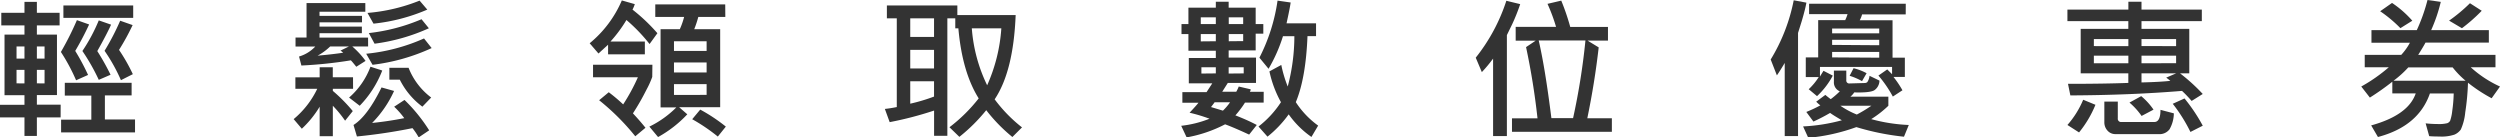 <svg xmlns="http://www.w3.org/2000/svg" viewBox="0 0 520.08 28.58"><title>h22</title><g id="圖層_2" data-name="圖層 2"><g id="Layer_2" data-name="Layer 2"><path d="M12.61,24.42H7.67v3.86H5.09V24.42H0V21.8H5.09v-2H.94V7.2H5.09V5.28H.27V2.66H5.09V.39H7.67V2.66h4.73V5.28H7.67V7.2h4.18V19.78H7.67v2h4.95ZM5.09,12.19V9.67H3.44v2.52Zm0,5.16V14.53H3.44v2.81Zm4.18-5.16V9.67H7.67v2.52Zm0,5.16V14.53H7.67v2.81ZM18.54,5.09a60.43,60.43,0,0,1-2.89,5.5,46.24,46.24,0,0,1,2.67,5L15.83,16.7a39,39,0,0,0-3.16-5.89A62.71,62.71,0,0,0,16,4.19Zm9.55,22.45H12.71V24.89H19v-5H13.48V17.22h13.9v2.63H21.82v5h6.27ZM27.71,3.72H13.19V1.13H27.71Zm-4.6,1.41q-.9,2-2.87,5.5A49.5,49.5,0,0,1,23,15.55l-2.45,1.06a42.17,42.17,0,0,0-3.41-6,36,36,0,0,0,3.41-6.37Zm4.52,10.3-2.47,1.25a35.8,35.8,0,0,0-3.41-6.11A50.08,50.08,0,0,0,25,4.31l2.59.91a48.41,48.41,0,0,1-2.83,5.16A36.45,36.45,0,0,1,27.63,15.42Z" style="fill:#333"/><path d="M73.45,18.47H69.24v.44a33.84,33.84,0,0,1,4.15,4.2l-1.6,2A23.93,23.93,0,0,0,69.24,22v6.33H66.5V22.2a21.11,21.11,0,0,1-3.71,4.58l-1.7-2A18.59,18.59,0,0,0,66,18.47H61.45V16.09H66.5V14h2.73v2.08h4.21Zm3.13-8.8H73.29a17.61,17.61,0,0,1,2.76,3l-1.93,1.22q-.8-1-1.13-1.34A90,90,0,0,1,62.7,13.63l-.49-1.87a7.58,7.58,0,0,0,3.38-2.08H61.48V7.81h2.29V.64H76v1.8H66.47V3.3h8.84V4.64H66.47v.89h8.81V6.91H66.47v.91h10.1Zm-4,0h-3.9a11.83,11.83,0,0,1-2.61,1.91q3.14-.28,5.31-.61a2.72,2.72,0,0,0-.55-.44Zm6.94,5A21.66,21.66,0,0,1,74.83,22l-2.21-1.7a15.88,15.88,0,0,0,4.45-6.42Zm9.75,12.45L87.1,28.58a13.14,13.14,0,0,0-1.29-1.92,114.2,114.2,0,0,1-11.56,1.73L73.54,26q2.91-1.84,5.83-7.81l2.61.73a22.91,22.91,0,0,1-4.57,6.66q3.33-.34,6.69-1A17.33,17.33,0,0,0,82,22.2l2.15-1.41A34,34,0,0,1,89.28,27.11ZM89.8,10a41,41,0,0,1-12.3,3.48l-1.32-2.3A38.71,38.71,0,0,0,88.21,8Zm-.91-8A38.24,38.24,0,0,1,77.7,4.92L76.45,2.69A37.4,37.4,0,0,0,87.29.13Zm.33,3.88A39.81,39.81,0,0,1,77.92,9.09L76.73,6.88A38.83,38.83,0,0,0,87.69,4Zm.47,14.42-1.82,1.89a15.71,15.71,0,0,1-4.7-5.62H81V14.11h4A14.19,14.19,0,0,0,89.69,20.28Z" style="fill:#333"/><path d="M136.76,6.91l-1.63,2.25a34.8,34.8,0,0,0-4.81-5A28.32,28.32,0,0,1,127,8.64h7.15V11.3h-7.65v-2l-2,1.83L122.67,9A23.44,23.44,0,0,0,129.36.09l2.7.77A7,7,0,0,1,131.58,2,36.93,36.93,0,0,1,136.76,6.91ZM135.69,16a18.35,18.35,0,0,1-1.22,2.69,48.64,48.64,0,0,1-2.8,4.89q1.52,1.63,2.61,3l-2.12,1.77a48.57,48.57,0,0,0-7.52-7.5l2-1.66a34.42,34.42,0,0,1,3,2.53,40.15,40.15,0,0,0,3.06-5.64h-9.33V13.47h12.35ZM150.89,3.52h-5.62a21.71,21.71,0,0,1-.85,2.56h5.4V22.3h-8.54l1.7,1.48a24.48,24.48,0,0,1-6.08,4.73l-1.81-2.17a20.59,20.59,0,0,0,5.61-4h-3.28V6.08h4a15.29,15.29,0,0,0,.9-2.56h-6V.92h14.55ZM147,10.59v-2h-6.79v2Zm0,4.48V13h-6.79v2.08Zm0,4.67V17.5h-6.79v2.25Zm4,6.59-1.67,2.08A37.7,37.7,0,0,0,144,24.8l1.67-2A35.1,35.1,0,0,1,151,26.34Z" style="fill:#333"/><path d="M212.61,26.5l-2,2a33.58,33.58,0,0,1-5.44-5.58,35.43,35.43,0,0,1-5.59,5.55l-2.06-2a33.51,33.51,0,0,0,6.08-6Q200.17,15,199.37,5.89h-.64V3.81h-1.65V28.25h-2.76V23a73,73,0,0,1-9.24,2.41l-1-2.75q1.15-.12,2.48-.39V3.81h-2.06V1.13h14.66v2h12.13q-.46,11.7-4.37,17.53A30.21,30.21,0,0,0,212.61,26.5ZM194.31,7.69V3.81h-4.95V7.69Zm0,6.55V10.38h-4.95v3.86Zm0,5.86v-3.2h-4.95v4.67A37.43,37.43,0,0,0,194.31,20.09Zm14-14.2h-6.14a32.55,32.55,0,0,0,3.19,11.84A34.62,34.62,0,0,0,208.31,5.89Z" style="fill:#333"/><path d="M262.88,21.34H259A20.34,20.34,0,0,1,257,24q2.58,1,4.45,2l-1.59,2q-3.22-1.49-5-2.14a27.83,27.83,0,0,1-8,2.72l-1.13-2.41a22.62,22.62,0,0,0,5.89-1.47,33,33,0,0,0-4.15-1.25q1.52-1.62,1.85-2.08h-3.35V19.17H251l1.19-1.83h-4.88V12.06h5.62v-1.5h-5.7V7.08h-1.44V5h1.44V1.59h5.7V.36h2.67V1.59h5.62V5h1.59v2h-1.59v3.48H255.6v1.5h5.69v5.28h-5.87l-1.16,1.83h2.92a8,8,0,0,0,.52-1.09l2.48.58a1,1,0,0,1-.17.52h2.88ZM252.93,5V3.61h-3.13V5Zm0,3.58V7.08h-3.13V8.61Zm0,6.69V14h-3V15.3Zm2.92,6h-3.17q-.06.11-.75,1l2.48.75A11.66,11.66,0,0,0,255.85,21.34ZM258.62,5V3.61h-3V5Zm0,3.55V7.08h-3v1.5Zm.11,6.72V14H255.6V15.3Zm15.5,10.84-1.41,2.38a19.17,19.17,0,0,1-4.73-4.7,23.4,23.4,0,0,1-4.41,4.64l-1.87-2.11a20.6,20.6,0,0,0,4.67-5.06,23.37,23.37,0,0,1-2.4-6.41l2.47-1.34A25.68,25.68,0,0,0,267.89,18a41,41,0,0,0,1.38-10.47H266.9a32.52,32.52,0,0,1-3,6.78L262,12A37.73,37.73,0,0,0,265.77.13l2.73.39q-.2,1.38-.86,4.34h6.14V7.52H272q-.35,8.77-2.43,13.73A18.25,18.25,0,0,0,274.23,26.14Z" style="fill:#333"/><path d="M316.25.86A39.13,39.13,0,0,1,314.6,5L313.48,7.3v21h-2.87V12.19A29,29,0,0,1,308.27,15L307,12A37.71,37.71,0,0,0,313.37.16Zm19.07,26.56H314.54V24.61h5.31A147.52,147.52,0,0,0,317.47,9.8l2-1.34h-4.16V5.59h8.4A37.2,37.2,0,0,0,321.93.8l2.86-.67a47.31,47.31,0,0,1,1.87,5.47h7.85V8.45h-4.24l2.31,1.41q-.83,7.3-2.37,14.75h5.11Zm-5.5-19H320.1q1.35,5.83,2.64,16.16h4.51A139.53,139.53,0,0,0,329.82,8.45Z" style="fill:#333"/><path d="M375.79.55q-.25,1.42-1,3.94l-.74,2.36V28.31h-2.77V13.09q-1,1.69-1.63,2.59l-1.29-3.3A37.41,37.41,0,0,0,373.15.06ZM397.09,26l-1,2.44a52.74,52.74,0,0,1-9.91-2,39.65,39.65,0,0,1-10,2.23l-1.08-2.37a37.56,37.56,0,0,0,8.07-1.28q-1.87-1.09-2.45-1.53a37.44,37.44,0,0,1-3.47,1.8l-1.48-2a27.68,27.68,0,0,0,2.92-1.37,7,7,0,0,1-.86-.77l1.9-1.41q.39.34,1.12.89A18,18,0,0,0,382.74,19a2,2,0,0,1-1.23-2V14.69h2.58v2a.6.6,0,0,0,.68.67l3.16-.09a.83.83,0,0,0,.52-.18,2.78,2.78,0,0,0,.47-1.32l2.07,1a2.49,2.49,0,0,1-1.06,2q-.9.55-4.19.45a3.83,3.83,0,0,1-.8.89h7.9V22a21.53,21.53,0,0,1-3.57,2.78A34.61,34.61,0,0,0,397.09,26Zm-.64-23h-9.08a5.06,5.06,0,0,1-.49,1.22h6.83v7.78h2.56v4h-2.37a20.46,20.46,0,0,1,1.87,2.78l-2,1.31a24.83,24.83,0,0,0-3-4.37l1.84-1.28q.3.3,1,1V13.92h-15v2q.61-1,.74-1.19l1.93,1A16.27,16.27,0,0,1,378,20l-1.73-1.44a12.89,12.89,0,0,0,2.09-2.53h-2.7V11.94h2.58V4.19h5.62a8.08,8.08,0,0,0,.49-1.25h-8V.77h20.11Zm-5.51,3.94v-1h-9.8v1Zm0,2.47V8.28h-9.8V9.34Zm0,2.59V10.81h-9.8v1.13ZM389.3,22h-6.44a17.29,17.29,0,0,0,3.42,1.83A29.63,29.63,0,0,0,389.3,22Zm-1-6.75-.94,1.63a12.83,12.83,0,0,0-2.58-1.11l.82-1.58A11,11,0,0,1,388.31,15.23Z" style="fill:#333"/><path d="M458.24,19.55,455.93,21a26.38,26.38,0,0,0-2-2.09q-10.62.88-23.23.94l-.49-2.41q7.41,0,12.55-.19v-2h-9.91V6h9.91V4.39H430.09V2h12.68V.36h2.73V2h12.55V4.39H445.5V6h9.94v9.25h-1.93A37.87,37.87,0,0,1,458.24,19.55ZM435.92,21.8a22.56,22.56,0,0,1-3.41,5.75L430.09,26a19,19,0,0,0,3.28-5.25Zm6.85-12.2V8.13h-7.18V9.59Zm0,3.56V11.58h-7.18v1.58Zm9.46,10.42a6.86,6.86,0,0,1-.9,3.32,2.63,2.63,0,0,1-2.32,1h-9a2.16,2.16,0,0,1-1.63-.78,2.52,2.52,0,0,1-.61-1.66V21.13h2.8v3.48a.68.68,0,0,0,.77.77l6.82,0q1.29,0,1.29-2.53ZM448,22.81l-2.48,1.31A14.75,14.75,0,0,0,443,21.34L445.44,20A13.54,13.54,0,0,1,448,22.81Zm4.7-13.22V8.13H445.5V9.59Zm0,3.56V11.58H445.5v1.58Zm0,2.11H445.5v1.89q3.79-.09,6-.33-.5-.42-.86-.67Zm5.56,10.88-2.58,1.31A32.82,32.82,0,0,0,452,21.59l2.45-1.11A36,36,0,0,1,458.24,26.14Z" style="fill:#333"/><path d="M520.08,18l-1.74,2.44a32.45,32.45,0,0,1-4.92-3.23,50.47,50.47,0,0,1-.57,6.16,11.23,11.23,0,0,1-.92,3.57A3.17,3.17,0,0,1,510.62,28a8.37,8.37,0,0,1-3.13.4q-1.37,0-2.14-.08l-.74-2.66a22.78,22.78,0,0,0,2.43.14,7.2,7.2,0,0,0,2.06-.17,1.13,1.13,0,0,0,.61-.52,9.05,9.05,0,0,0,.43-2,30.59,30.59,0,0,0,.31-3.67H505.5q-2.37,6.83-10.81,9.06l-1.41-2.41q7.73-2.14,9.27-6.66h-4.87V17a54,54,0,0,1-4.67,3.3L491.22,18a34.13,34.13,0,0,0,5.72-4h-5V11.42h7.59a12.46,12.46,0,0,0,1.81-2.53h-8V6.27h9.43A36.77,36.77,0,0,0,505,0l2.76.39a33,33,0,0,1-2,5.88h12V8.86H504.58q-.33.66-1.52,2.56h16.08V14H514A23.33,23.33,0,0,0,520.08,18ZM501.84,4.31l-2.48,1.55a27,27,0,0,0-4.21-3.52L497.62.61A21.53,21.53,0,0,1,501.84,4.31ZM512.93,16.8a18.32,18.32,0,0,1-2.7-2.78H501a20.79,20.79,0,0,1-3.08,2.78Zm3.35-14.56a34.2,34.2,0,0,1-4.12,3.63l-2.67-1.58A33.42,33.42,0,0,0,513.83.67Z" style="fill:#333"/></g></g></svg>